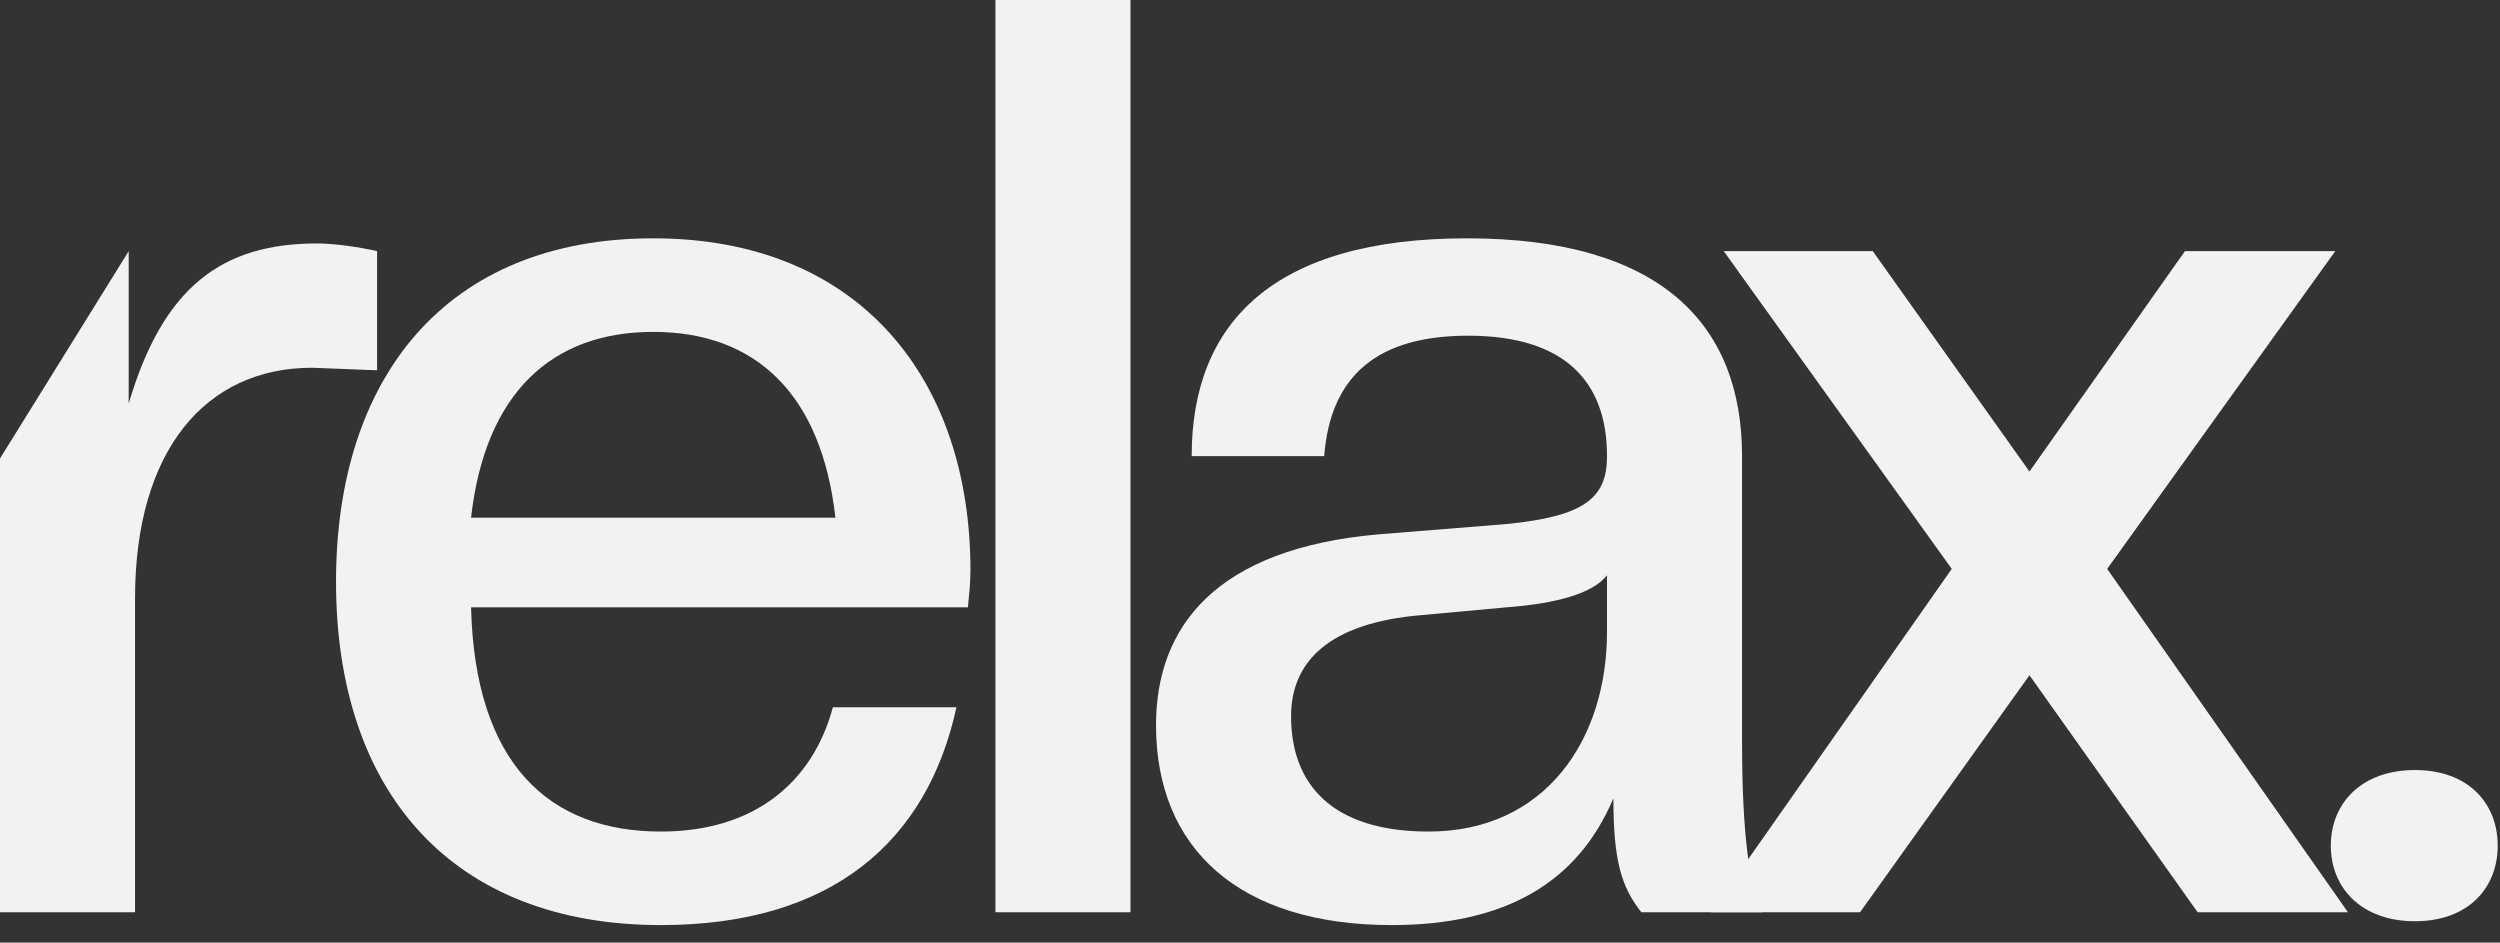 <svg width="61" height="23" viewBox="0 0 61 23" fill="none" xmlns="http://www.w3.org/2000/svg">
<rect x="0" y="0" width="61" height="23" fill="#333333" stroke="none"/>
<path d="M58.924 22.478C57.618 22.478 56.872 21.665 56.872 20.634C56.872 19.602 57.618 18.789 58.924 18.789C60.229 18.789 60.944 19.602 60.944 20.634C60.944 21.665 60.229 22.478 58.924 22.478Z" fill="#F2F2F2"/>
<path d="M57.29 22.259H53.622L49.519 16.476L45.385 22.259H41.748L47.623 13.881L42.059 6.128H45.696L49.519 11.505L53.312 6.128H56.98L51.415 13.881L57.29 22.259Z" fill="#F2F2F2"/>
<path d="M33.958 22.572C30.227 22.572 28.207 20.696 28.207 17.695C28.207 15.288 29.668 13.381 33.647 13.037L36.755 12.787C38.651 12.599 39.211 12.162 39.211 11.13C39.211 9.286 38.154 8.191 35.823 8.191C33.647 8.191 32.466 9.129 32.31 11.13H29.077C29.077 7.879 31.067 5.815 35.792 5.815C40.486 5.815 42.506 7.879 42.506 11.13V18.133C42.506 20.321 42.693 21.728 43.003 22.26H40.05C39.553 21.634 39.367 20.978 39.367 19.477C38.496 21.541 36.724 22.572 33.958 22.572ZM34.859 20.29C37.688 20.29 39.211 18.07 39.211 15.413V14.037C38.869 14.475 37.999 14.725 36.755 14.819L34.704 15.007C32.404 15.194 31.502 16.163 31.502 17.476C31.502 19.133 32.497 20.29 34.859 20.29Z" fill="#F2F2F2"/>
<path d="M27.584 22.259H24.289V0H27.584V22.259Z" fill="#F2F2F2"/>
<path d="M16.126 22.572C11.028 22.572 8.199 19.321 8.199 14.194C8.199 9.223 10.873 5.815 15.939 5.815C21.006 5.815 23.679 9.286 23.679 13.912C23.679 14.225 23.648 14.506 23.617 14.819H11.494C11.588 18.633 13.39 20.29 16.126 20.29C18.395 20.29 19.825 19.102 20.322 17.258H23.337C22.622 20.54 20.291 22.572 16.126 22.572ZM15.939 8.098C13.453 8.098 11.836 9.598 11.494 12.631H20.384C20.043 9.598 18.426 8.098 15.939 8.098Z" fill="#F2F2F2"/>
<path d="M3.295 22.259H0V11.187L3.14 6.128V9.848C3.979 7.003 5.409 5.94 7.74 5.94C8.175 5.94 8.797 6.034 9.201 6.128V9.035L7.616 8.973C5.005 8.973 3.295 11.005 3.295 14.6V22.259Z" fill="#F2F2F2"/>
</svg>
